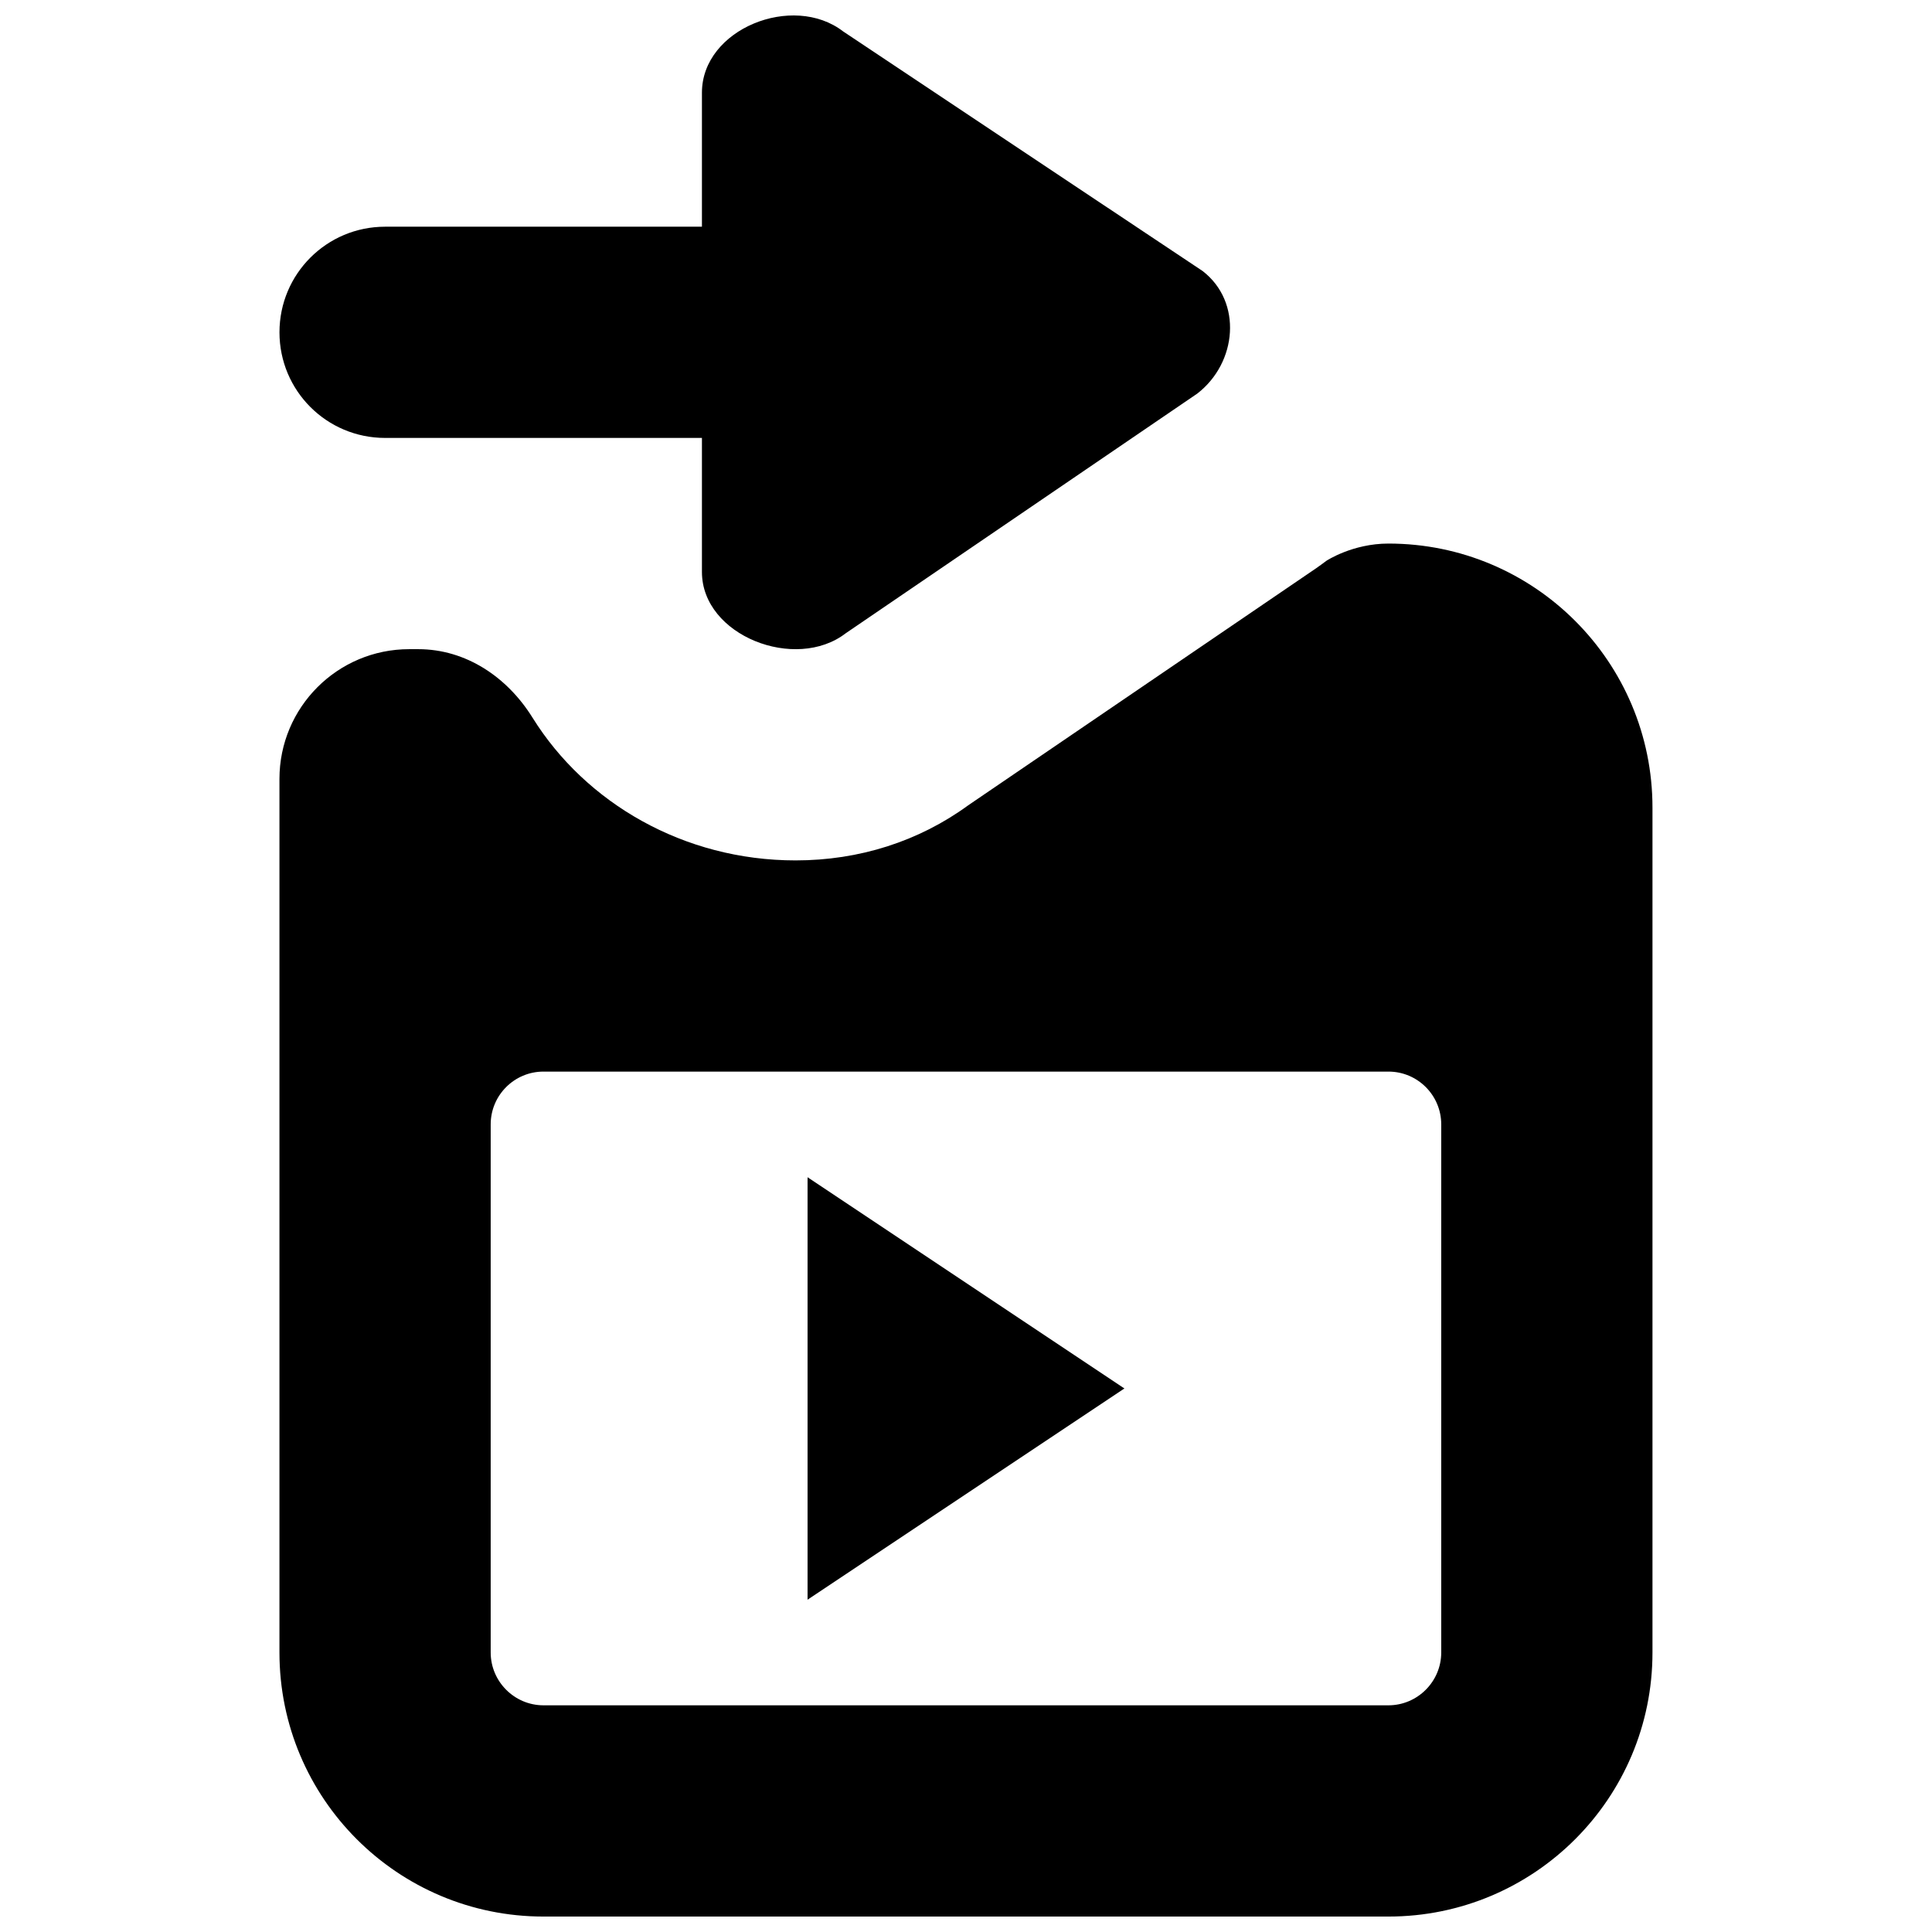 <?xml version="1.0" encoding="UTF-8"?>
<!-- Uploaded to: SVG Repo, www.svgrepo.com, Generator: SVG Repo Mixer Tools -->
<svg width="800px" height="800px" version="1.1" viewBox="144 144 512 512" xmlns="http://www.w3.org/2000/svg">
 <defs>
  <clipPath id="a">
   <path d="m218 148.09h364v503.81h-364z"/>
  </clipPath>
 </defs>
 <g clip-path="url(#a)">
  <path d="m330.02 168.56v35.52h-83.965c-15.48 0-27.992 12.512-27.992 27.988 0 15.48 12.512 27.988 27.992 27.988h83.965v35.52c0 16.906 24.828 26.508 38.125 16.234l93.148-63.508c10.578-8.172 12.008-24.297 1.426-32.469l-95.277-63.508c-13.32-10.27-37.422-0.672-37.422 16.234zm165.5 124.05c-0.867 0.672-1.793 1.312-2.688 1.957l-92.227 62.836c-13.125 9.574-28.91 14.613-45.762 14.613-29.641 0-55.613-15.199-69.695-37.789-6.688-10.773-17.633-18.191-30.34-18.191h-2.352c-19.004 0-34.398 15.395-34.398 34.398v231.5c0 38.656 31.32 69.973 69.973 69.973h223.92c38.652 0 69.973-31.316 69.973-69.973v-223.91c0-38.652-31.32-69.973-69.973-69.973-9.547 0-16.43 4.562-16.43 4.562zm30.422 289.32c0 7.699-6.297 13.996-13.992 13.996h-223.92c-7.695 0-13.992-6.297-13.992-13.996v-139.95c0-7.727 6.269-13.996 13.992-13.996h223.92c7.723 0 13.992 6.269 13.992 13.996zm-167.93-13.992 83.969-55.98-83.969-55.98z" fill-rule="evenodd"/>
 </g>
</svg>